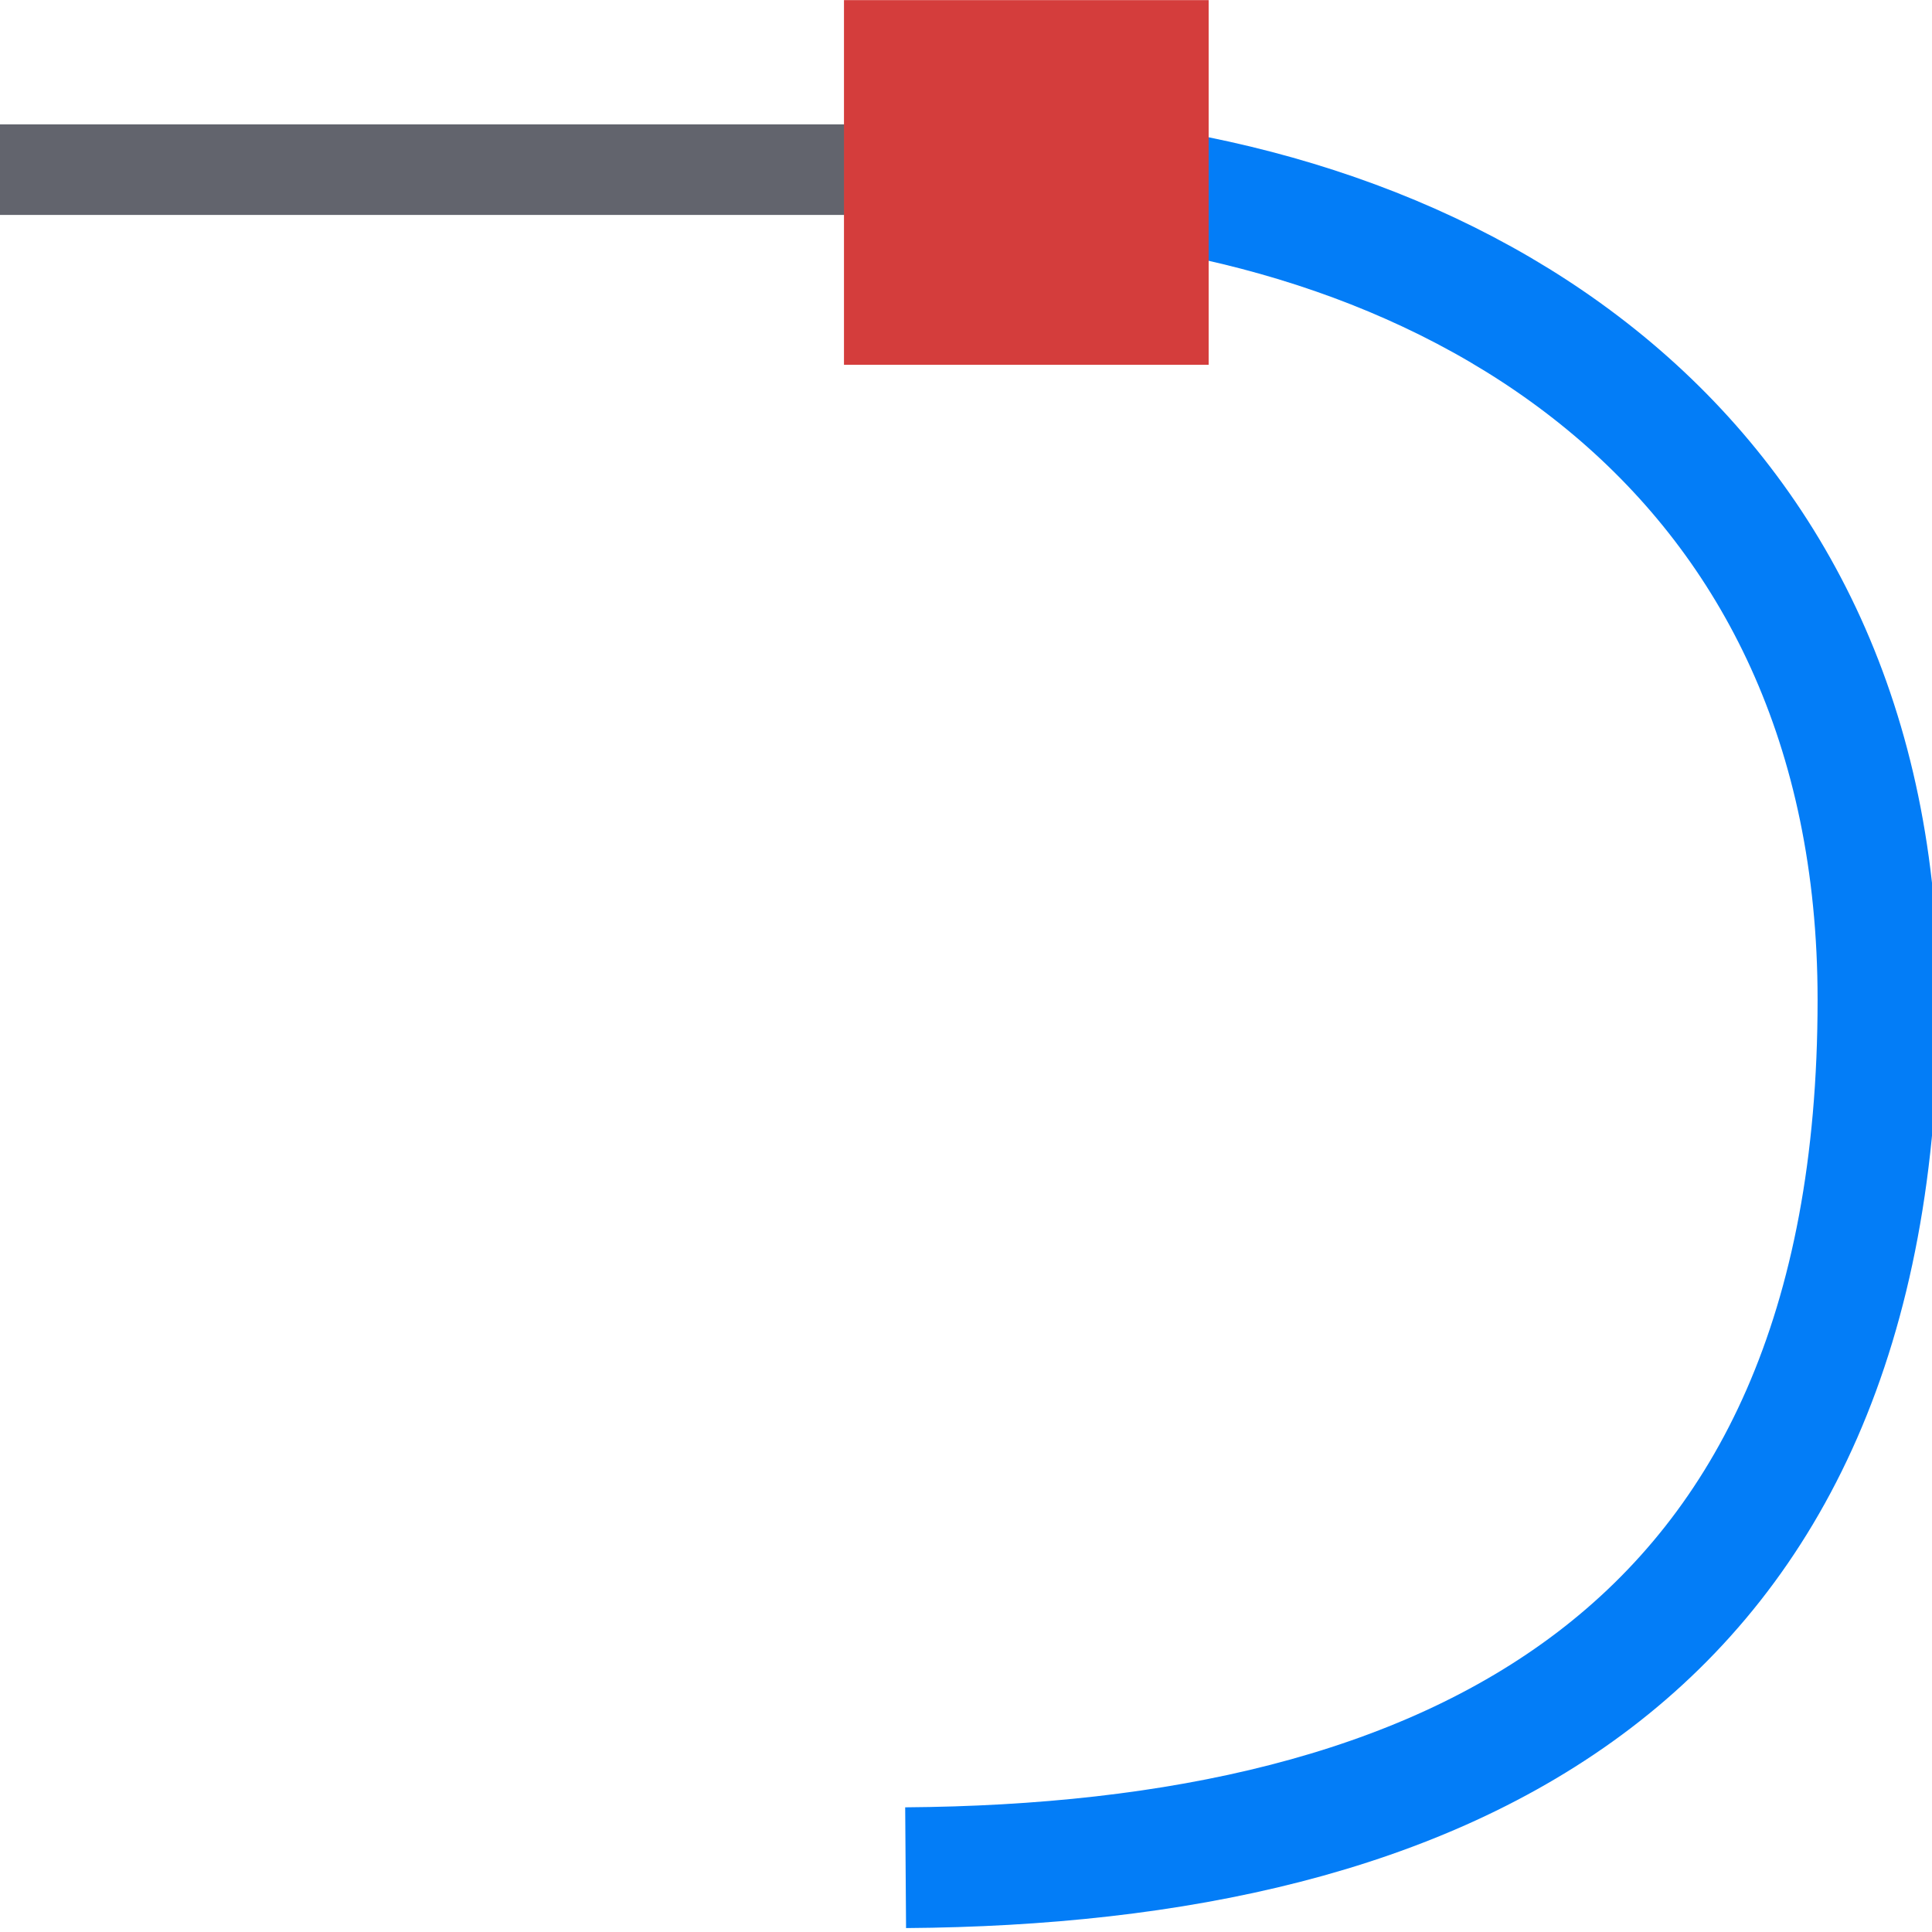 <?xml version="1.0" encoding="utf-8"?>
<!-- Generator: Adobe Illustrator 26.0.1, SVG Export Plug-In . SVG Version: 6.00 Build 0)  -->
<svg version="1.1" id="Layer_1" xmlns="http://www.w3.org/2000/svg" xmlns:xlink="http://www.w3.org/1999/xlink" x="0px" y="0px"
	 viewBox="0 0 64 64" style="enable-background:new 0 0 64 64;" xml:space="preserve">
<style type="text/css">
	.st0{fill:none;stroke:#62646D;stroke-width:3;stroke-miterlimit:10;}
	.st1{fill:none;stroke:#037DF7;stroke-width:4;stroke-miterlimit:10;}
	.st2{fill:#D43D3C;}
</style>
<g>
	<line class="st0" x1="33.75" y1="5.62" x2="0" y2="5.62"/>
	<g>
		<path class="st1" d="M33.38,5.75C48.4,6.4,62.21,15.02,62.21,33.12c0,21.89-14.33,28.62-32.21,28.75"/>
	</g>
	
		<rect x="27.96" y="0" transform="matrix(-1 -1.506687e-13 1.506687e-13 -1 67.998 12.084)" class="st2" width="12.08" height="12.08"/>
</g>
<g>
</g>
<g>
</g>
<g>
</g>
<g>
</g>
<g>
</g>
<g>
</g>
</svg>
